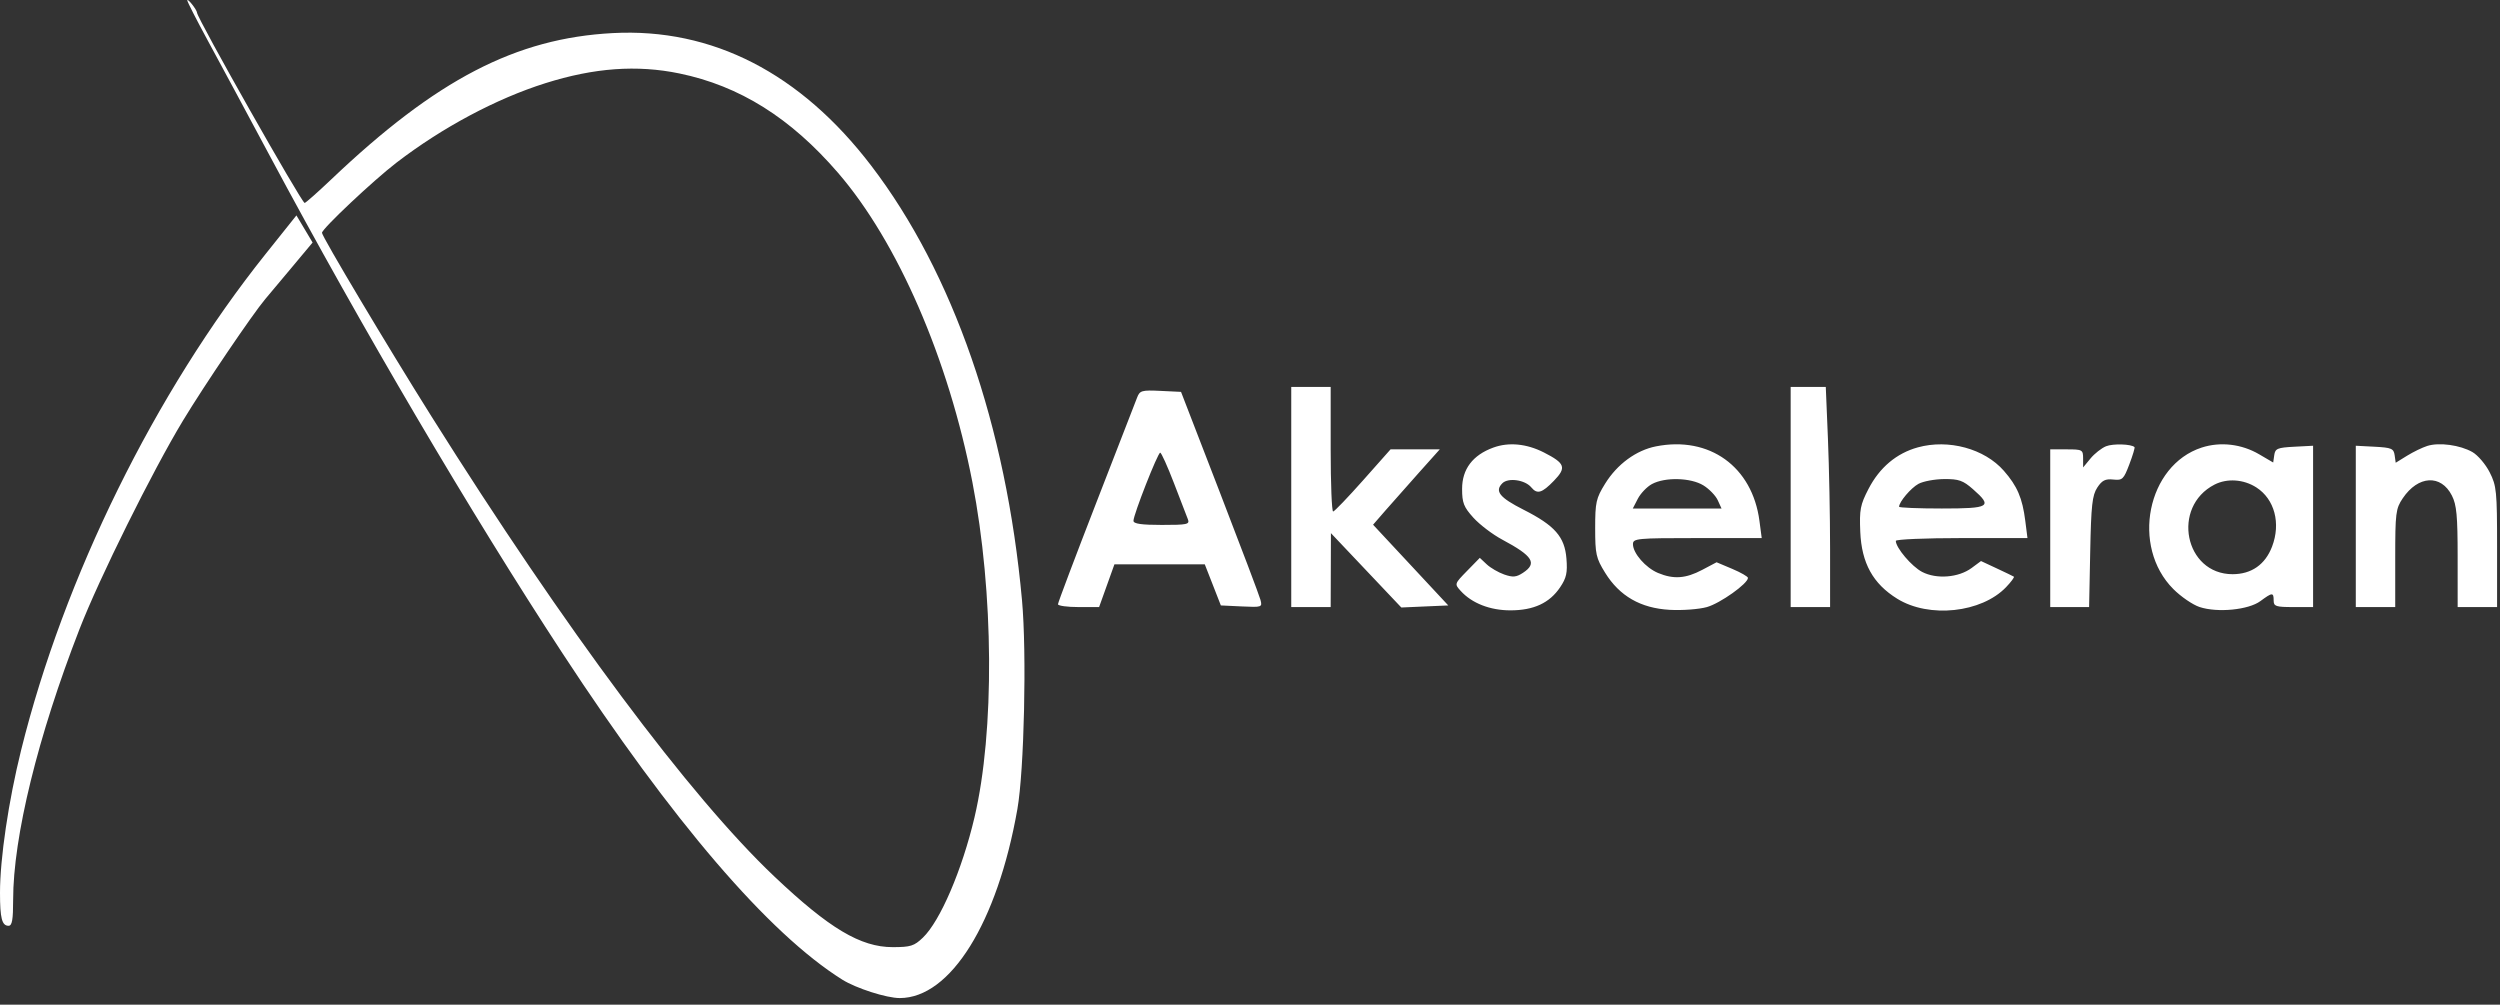 <svg width="214" height="86" viewBox="0 0 214 86" fill="none" xmlns="http://www.w3.org/2000/svg">
<rect x="0" y="0" width="214" height="86" fill="#333333" stroke="none"/>
<path fill-rule="evenodd" clip-rule="evenodd" d="M16.031 0.036C16.031 0.151 16.837 1.726 17.82 3.535C18.804 5.345 21.167 9.736 23.07 13.294C31.02 28.153 40.323 43.967 48.14 55.907C57.564 70.304 65.796 79.908 72.098 83.857C73.285 84.6 75.885 85.434 77.018 85.434C81.361 85.434 85.375 78.988 87.088 69.262C87.672 65.943 87.895 55.903 87.484 51.381C86.129 36.465 81.584 23.363 74.589 14.199C68.526 6.257 60.975 2.38 52.453 2.832C44.155 3.272 37.354 6.804 28.38 15.333C27.2 16.454 26.164 17.372 26.078 17.372C25.821 17.372 16.892 1.589 16.866 1.089C16.852 0.831 16.031 -0.205 16.031 0.036ZM58.158 6.288C63.308 7.352 67.671 10.084 71.732 14.79C76.844 20.713 81.184 30.705 83.238 41.278C85.074 50.73 85.148 62.617 83.417 69.966C82.356 74.469 80.479 78.844 78.999 80.262C78.251 80.979 77.946 81.075 76.411 81.075C73.666 81.075 70.981 79.473 66.295 75.037C59.06 68.189 48.391 53.875 36.939 35.653C33.205 29.712 27.562 20.25 27.562 19.93C27.562 19.583 31.959 15.442 33.944 13.919C37.873 10.905 42.485 8.445 46.688 7.12C50.87 5.802 54.522 5.537 58.158 6.288ZM22.712 21.772C13.276 33.591 5.471 49.435 1.811 64.2C0.728 68.57 0 73.483 0 76.425C0 78.606 0.167 79.247 0.733 79.247C1.035 79.247 1.125 78.737 1.125 77.025C1.125 71.645 3.238 63.028 6.807 53.849C8.505 49.483 13.047 40.331 15.664 36.002C17.468 33.017 21.627 26.875 22.71 25.596C22.981 25.276 24.003 24.057 24.981 22.887L26.758 20.759L26.066 19.598L25.374 18.438L22.712 21.772ZM110.531 42.544V51.965H112.219H113.906L113.917 48.801L113.927 45.637L116.94 48.819L119.953 52.002L121.963 51.913L123.972 51.825L120.754 48.37L117.535 44.916L118.603 43.686C119.191 43.01 120.476 41.559 121.459 40.461L123.245 38.465H121.139H119.031L116.68 41.115C115.386 42.572 114.233 43.775 114.117 43.787C114.001 43.799 113.906 41.405 113.906 38.465V33.122H112.219H110.531V42.544ZM153.281 42.544V51.965H154.969H156.656L156.655 46.973C156.655 44.228 156.572 39.988 156.471 37.551L156.287 33.122H154.784H153.281V42.544ZM97.34 34.022C97.202 34.378 95.621 38.451 93.826 43.074C92.031 47.696 90.562 51.588 90.562 51.722C90.562 51.856 91.355 51.965 92.323 51.965H94.083L94.739 50.137L95.394 48.309H99.262H103.13L103.818 50.067L104.505 51.825L106.287 51.91C108.024 51.992 108.064 51.978 107.896 51.347C107.802 50.991 106.233 46.84 104.41 42.122L101.096 33.544L99.343 33.46C97.737 33.383 97.569 33.43 97.34 34.022ZM127.828 38.313C126.064 38.956 125.156 40.156 125.156 41.844C125.156 43.046 125.294 43.398 126.125 44.318C126.659 44.908 127.766 45.75 128.586 46.188C131.223 47.597 131.611 48.218 130.364 49.035C129.793 49.41 129.501 49.435 128.759 49.177C128.26 49.002 127.587 48.611 127.262 48.306L126.672 47.752L125.583 48.867C124.498 49.978 124.496 49.985 125.036 50.582C125.99 51.637 127.549 52.247 129.293 52.246C131.283 52.246 132.64 51.617 133.543 50.278C134.087 49.47 134.185 49.027 134.087 47.811C133.938 45.949 133.092 44.986 130.417 43.632C128.363 42.592 127.925 42.045 128.602 41.368C129.102 40.868 130.541 41.072 131.077 41.718C131.586 42.331 131.988 42.214 133.02 41.149C134.107 40.027 133.977 39.659 132.162 38.733C130.682 37.979 129.151 37.83 127.828 38.313ZM141.75 38.209C140.051 38.545 138.43 39.736 137.397 41.405C136.622 42.659 136.547 42.997 136.547 45.215C136.547 47.435 136.622 47.772 137.398 49.027C138.634 51.026 140.437 52.061 142.926 52.202C143.997 52.262 145.43 52.156 146.112 51.965C147.243 51.648 149.625 49.955 149.625 49.468C149.625 49.356 149.021 49.009 148.283 48.697L146.94 48.13L145.707 48.782C144.297 49.528 143.256 49.601 141.929 49.046C140.868 48.603 139.781 47.357 139.781 46.584C139.781 46.09 140.102 46.059 145.292 46.059H150.803L150.608 44.583C149.996 39.944 146.327 37.304 141.75 38.209ZM164.169 38.294C162.341 38.798 160.891 40.019 159.942 41.855C159.24 43.211 159.16 43.633 159.239 45.519C159.351 48.205 160.325 49.968 162.407 51.255C165.131 52.939 169.613 52.46 171.72 50.261C172.152 49.809 172.452 49.405 172.386 49.361C172.32 49.318 171.66 49 170.92 48.654L169.574 48.026L168.769 48.621C167.652 49.447 165.769 49.596 164.537 48.958C163.646 48.496 162.281 46.887 162.281 46.299C162.281 46.167 164.817 46.059 167.916 46.059H173.551L173.364 44.583C173.118 42.635 172.677 41.606 171.527 40.296C169.867 38.405 166.801 37.571 164.169 38.294ZM180.281 38.198C179.895 38.353 179.294 38.824 178.947 39.246L178.315 40.012L178.314 39.239C178.312 38.498 178.253 38.465 176.906 38.465H175.5V45.215V51.965H177.164H178.827L178.922 47.241C179.001 43.253 179.095 42.396 179.527 41.738C179.931 41.121 180.216 40.977 180.891 41.048C181.68 41.131 181.783 41.034 182.271 39.748C182.562 38.984 182.761 38.32 182.715 38.274C182.449 38.008 180.88 37.959 180.281 38.198ZM188.47 38.31C183.79 39.825 182.395 46.782 186.041 50.427C186.692 51.079 187.701 51.769 188.283 51.961C189.816 52.467 192.47 52.209 193.489 51.455C194.512 50.699 194.625 50.694 194.625 51.403C194.625 51.903 194.813 51.965 196.312 51.965H198V45.061V38.156L196.383 38.24C194.95 38.315 194.755 38.397 194.676 38.958L194.586 39.591L193.387 38.889C191.881 38.006 190.07 37.793 188.47 38.31ZM207.777 38.171C207.354 38.305 206.573 38.684 206.04 39.013L205.073 39.611L204.982 38.968C204.9 38.395 204.714 38.316 203.273 38.24L201.656 38.156V45.061V51.965H203.344H205.031V47.788C205.031 43.902 205.076 43.545 205.674 42.656C206.994 40.696 208.95 40.586 209.882 42.42C210.287 43.215 210.374 44.15 210.374 47.676L210.375 51.965H212.062H213.75V46.822C213.75 42.045 213.705 41.589 213.117 40.43C212.769 39.743 212.104 38.964 211.639 38.697C210.586 38.094 208.792 37.849 207.777 38.171ZM100.488 41.348C101.038 42.779 101.574 44.171 101.68 44.442C101.854 44.888 101.643 44.934 99.452 44.934C97.707 44.934 97.029 44.836 97.025 44.583C97.015 44.077 99.106 38.747 99.314 38.747C99.41 38.747 99.938 39.917 100.488 41.348ZM145.817 41.552C146.311 41.858 146.861 42.428 147.039 42.818L147.363 43.528H143.565H139.767L140.199 42.691C140.437 42.231 140.979 41.667 141.402 41.437C142.528 40.826 144.735 40.884 145.817 41.552ZM168.881 41.87C170.592 43.373 170.343 43.528 166.219 43.528C164.208 43.528 162.562 43.46 162.562 43.377C162.562 42.964 163.573 41.77 164.22 41.418C164.623 41.199 165.613 41.014 166.42 41.008C167.668 40.998 168.035 41.127 168.881 41.87ZM193.145 41.725C194.704 42.729 195.252 44.792 194.489 46.789C193.901 48.328 192.724 49.151 191.109 49.151C187.007 49.151 185.849 43.386 189.568 41.479C190.645 40.928 192.057 41.024 193.145 41.725Z" fill="white"/>
</svg>
